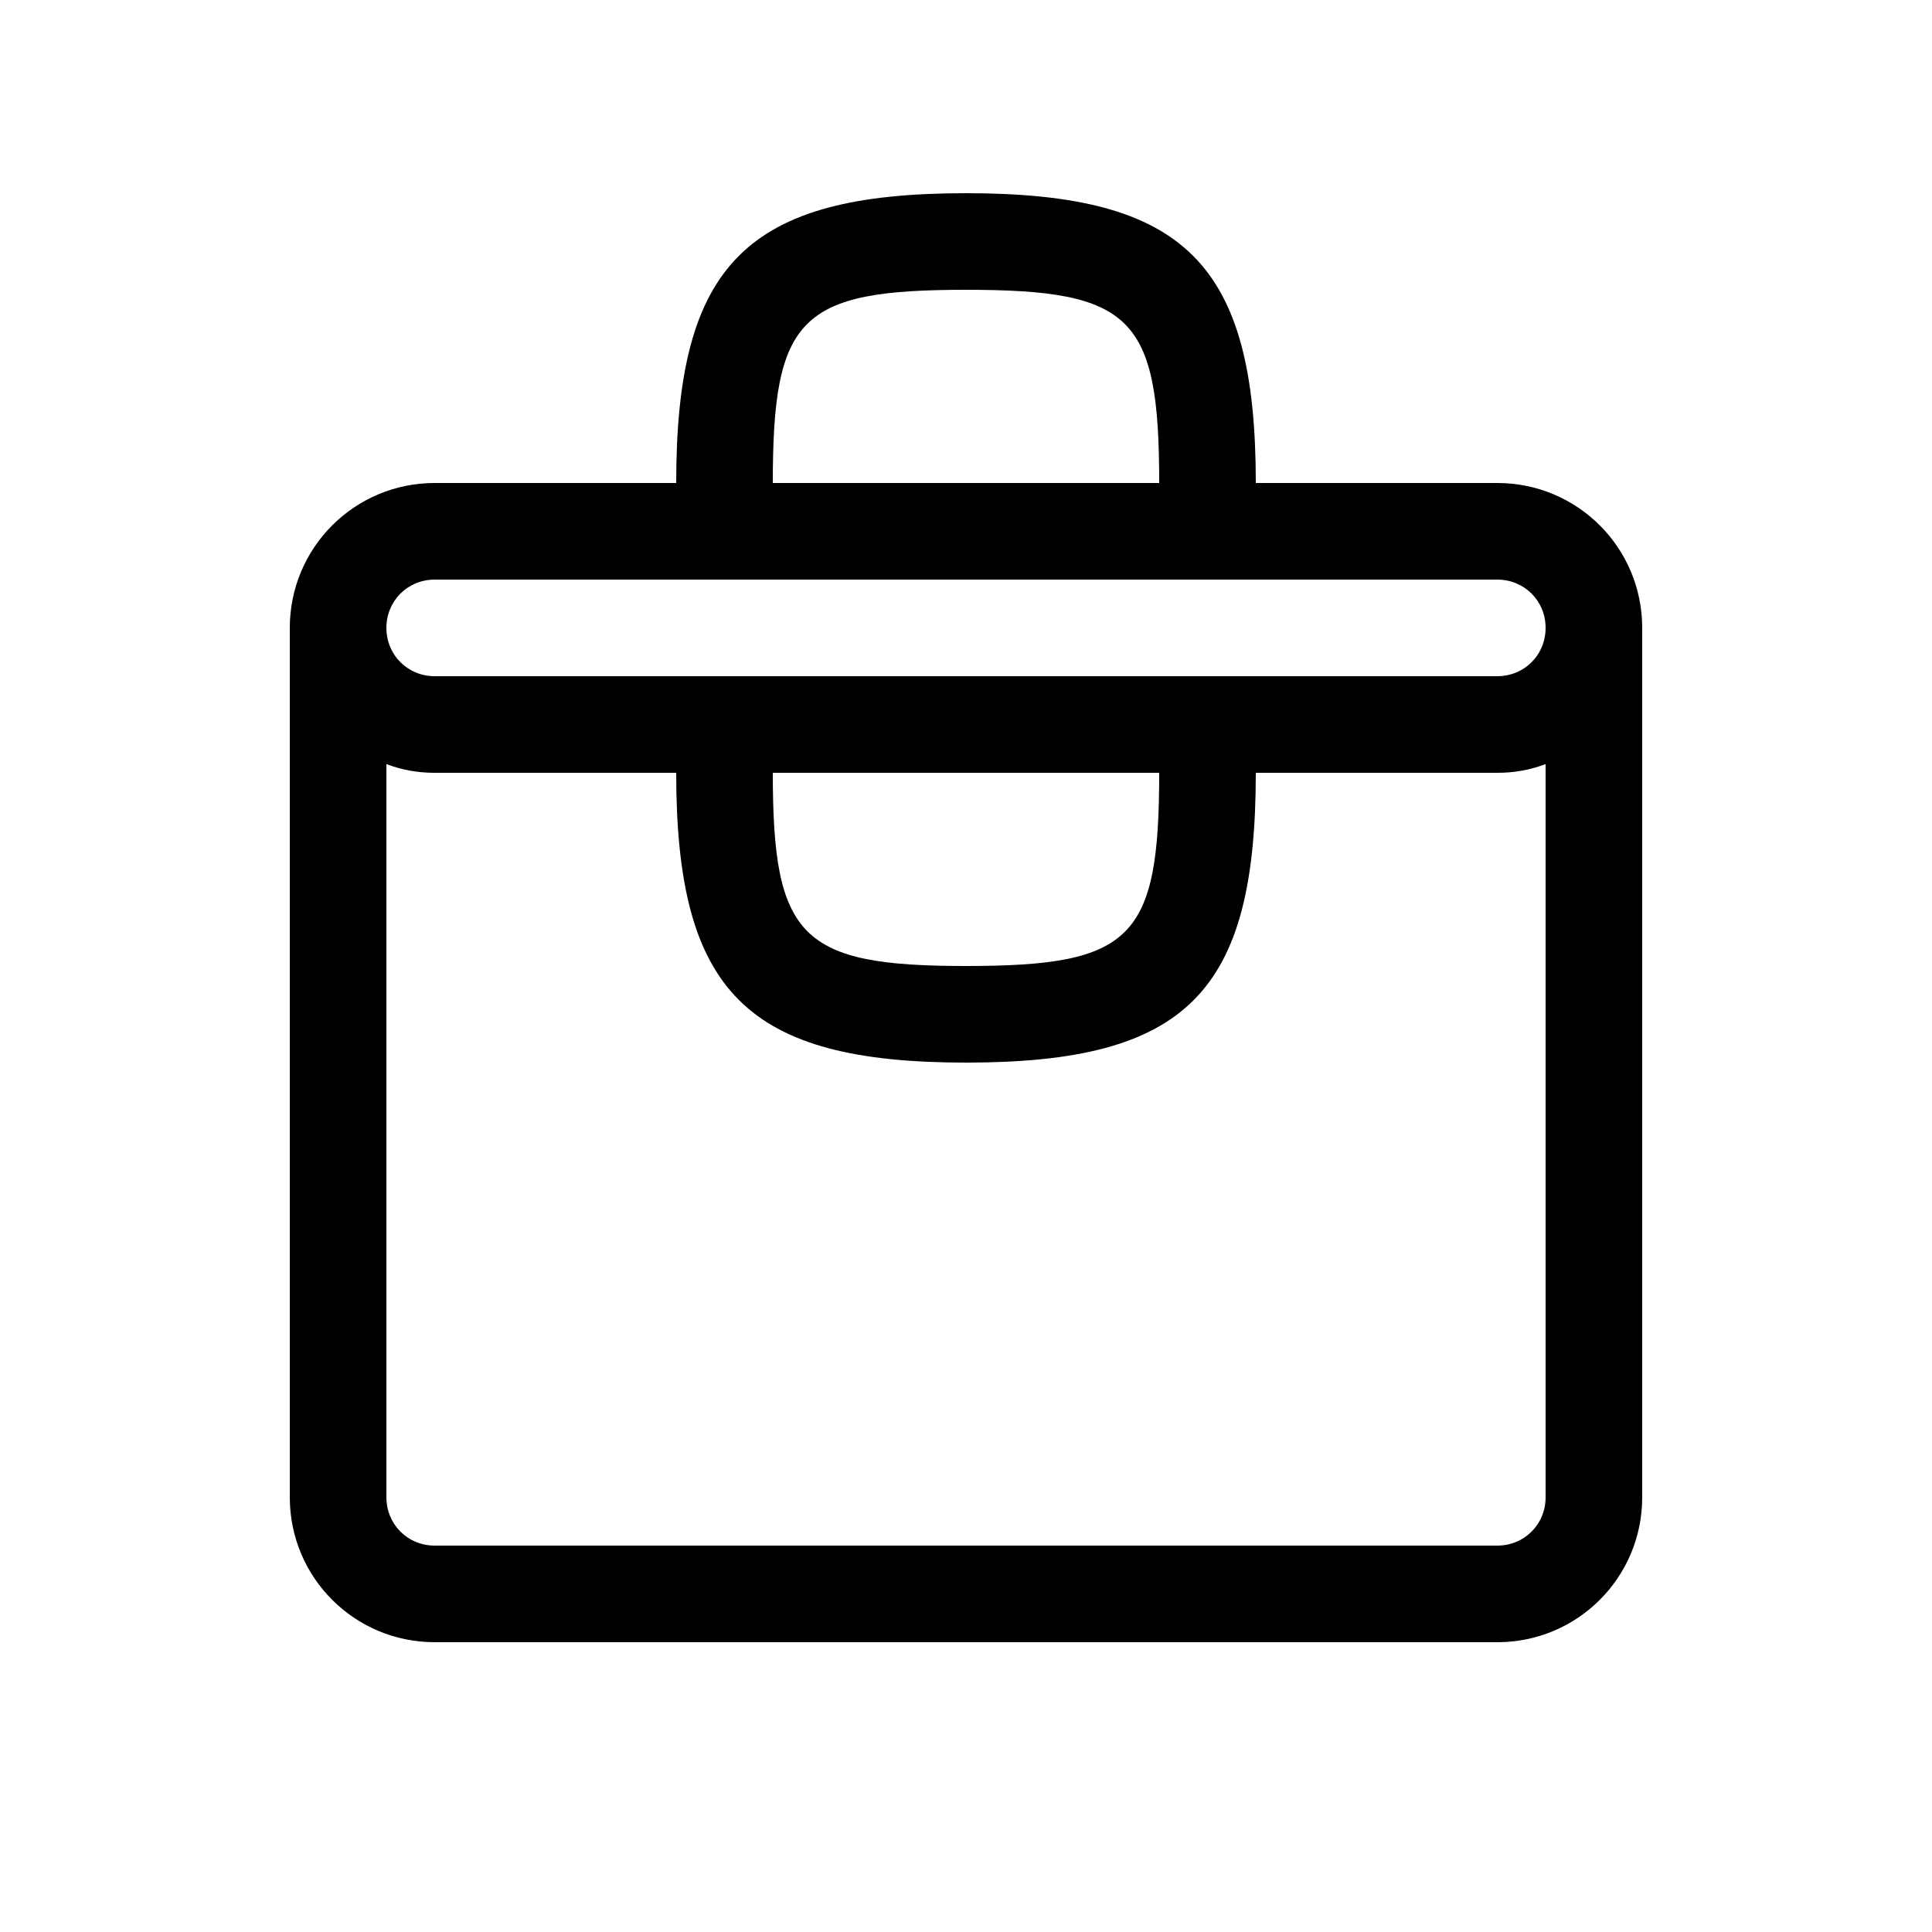 <?xml version="1.0" encoding="UTF-8" standalone="no"?><svg xmlns="http://www.w3.org/2000/svg" fill="none" height="24" style="" viewBox="0 0 24 24" width="24">
<path clip-rule="evenodd" d="M18.6 20.4H5.4C4.404 20.4 3.6 19.596 3.6 18.6V7.8C3.6 6.804 4.404 6 5.4 6H8.4C8.4 3.276 9.276 2.4 12 2.4C14.724 2.4 15.6 3.276 15.6 6H18.6C19.596 6 20.4 6.804 20.4 7.8V18.6C20.4 19.596 19.596 20.4 18.6 20.4ZM4.8 9.492V18.6C4.8 18.936 5.064 19.2 5.4 19.2H18.6C18.936 19.2 19.2 18.936 19.2 18.6V9.492C19.008 9.564 18.816 9.6 18.6 9.6H15.6C15.6 12.324 14.748 13.2 12 13.2C9.276 13.2 8.4 12.324 8.4 9.6H5.4C5.184 9.6 4.992 9.564 4.8 9.492ZM9.6 9.6C9.6 11.652 9.948 12 12 12C14.064 12 14.4 11.664 14.4 9.6H9.6ZM4.8 7.8C4.8 8.136 5.064 8.4 5.4 8.4H18.6C18.936 8.4 19.2 8.136 19.2 7.8C19.2 7.464 18.936 7.2 18.6 7.2H5.4C5.064 7.2 4.8 7.464 4.8 7.8ZM9.6 6H14.4C14.4 3.936 14.064 3.6 12 3.6C9.936 3.6 9.6 3.936 9.6 6Z" fill="black" fill-rule="evenodd"/>
</svg>